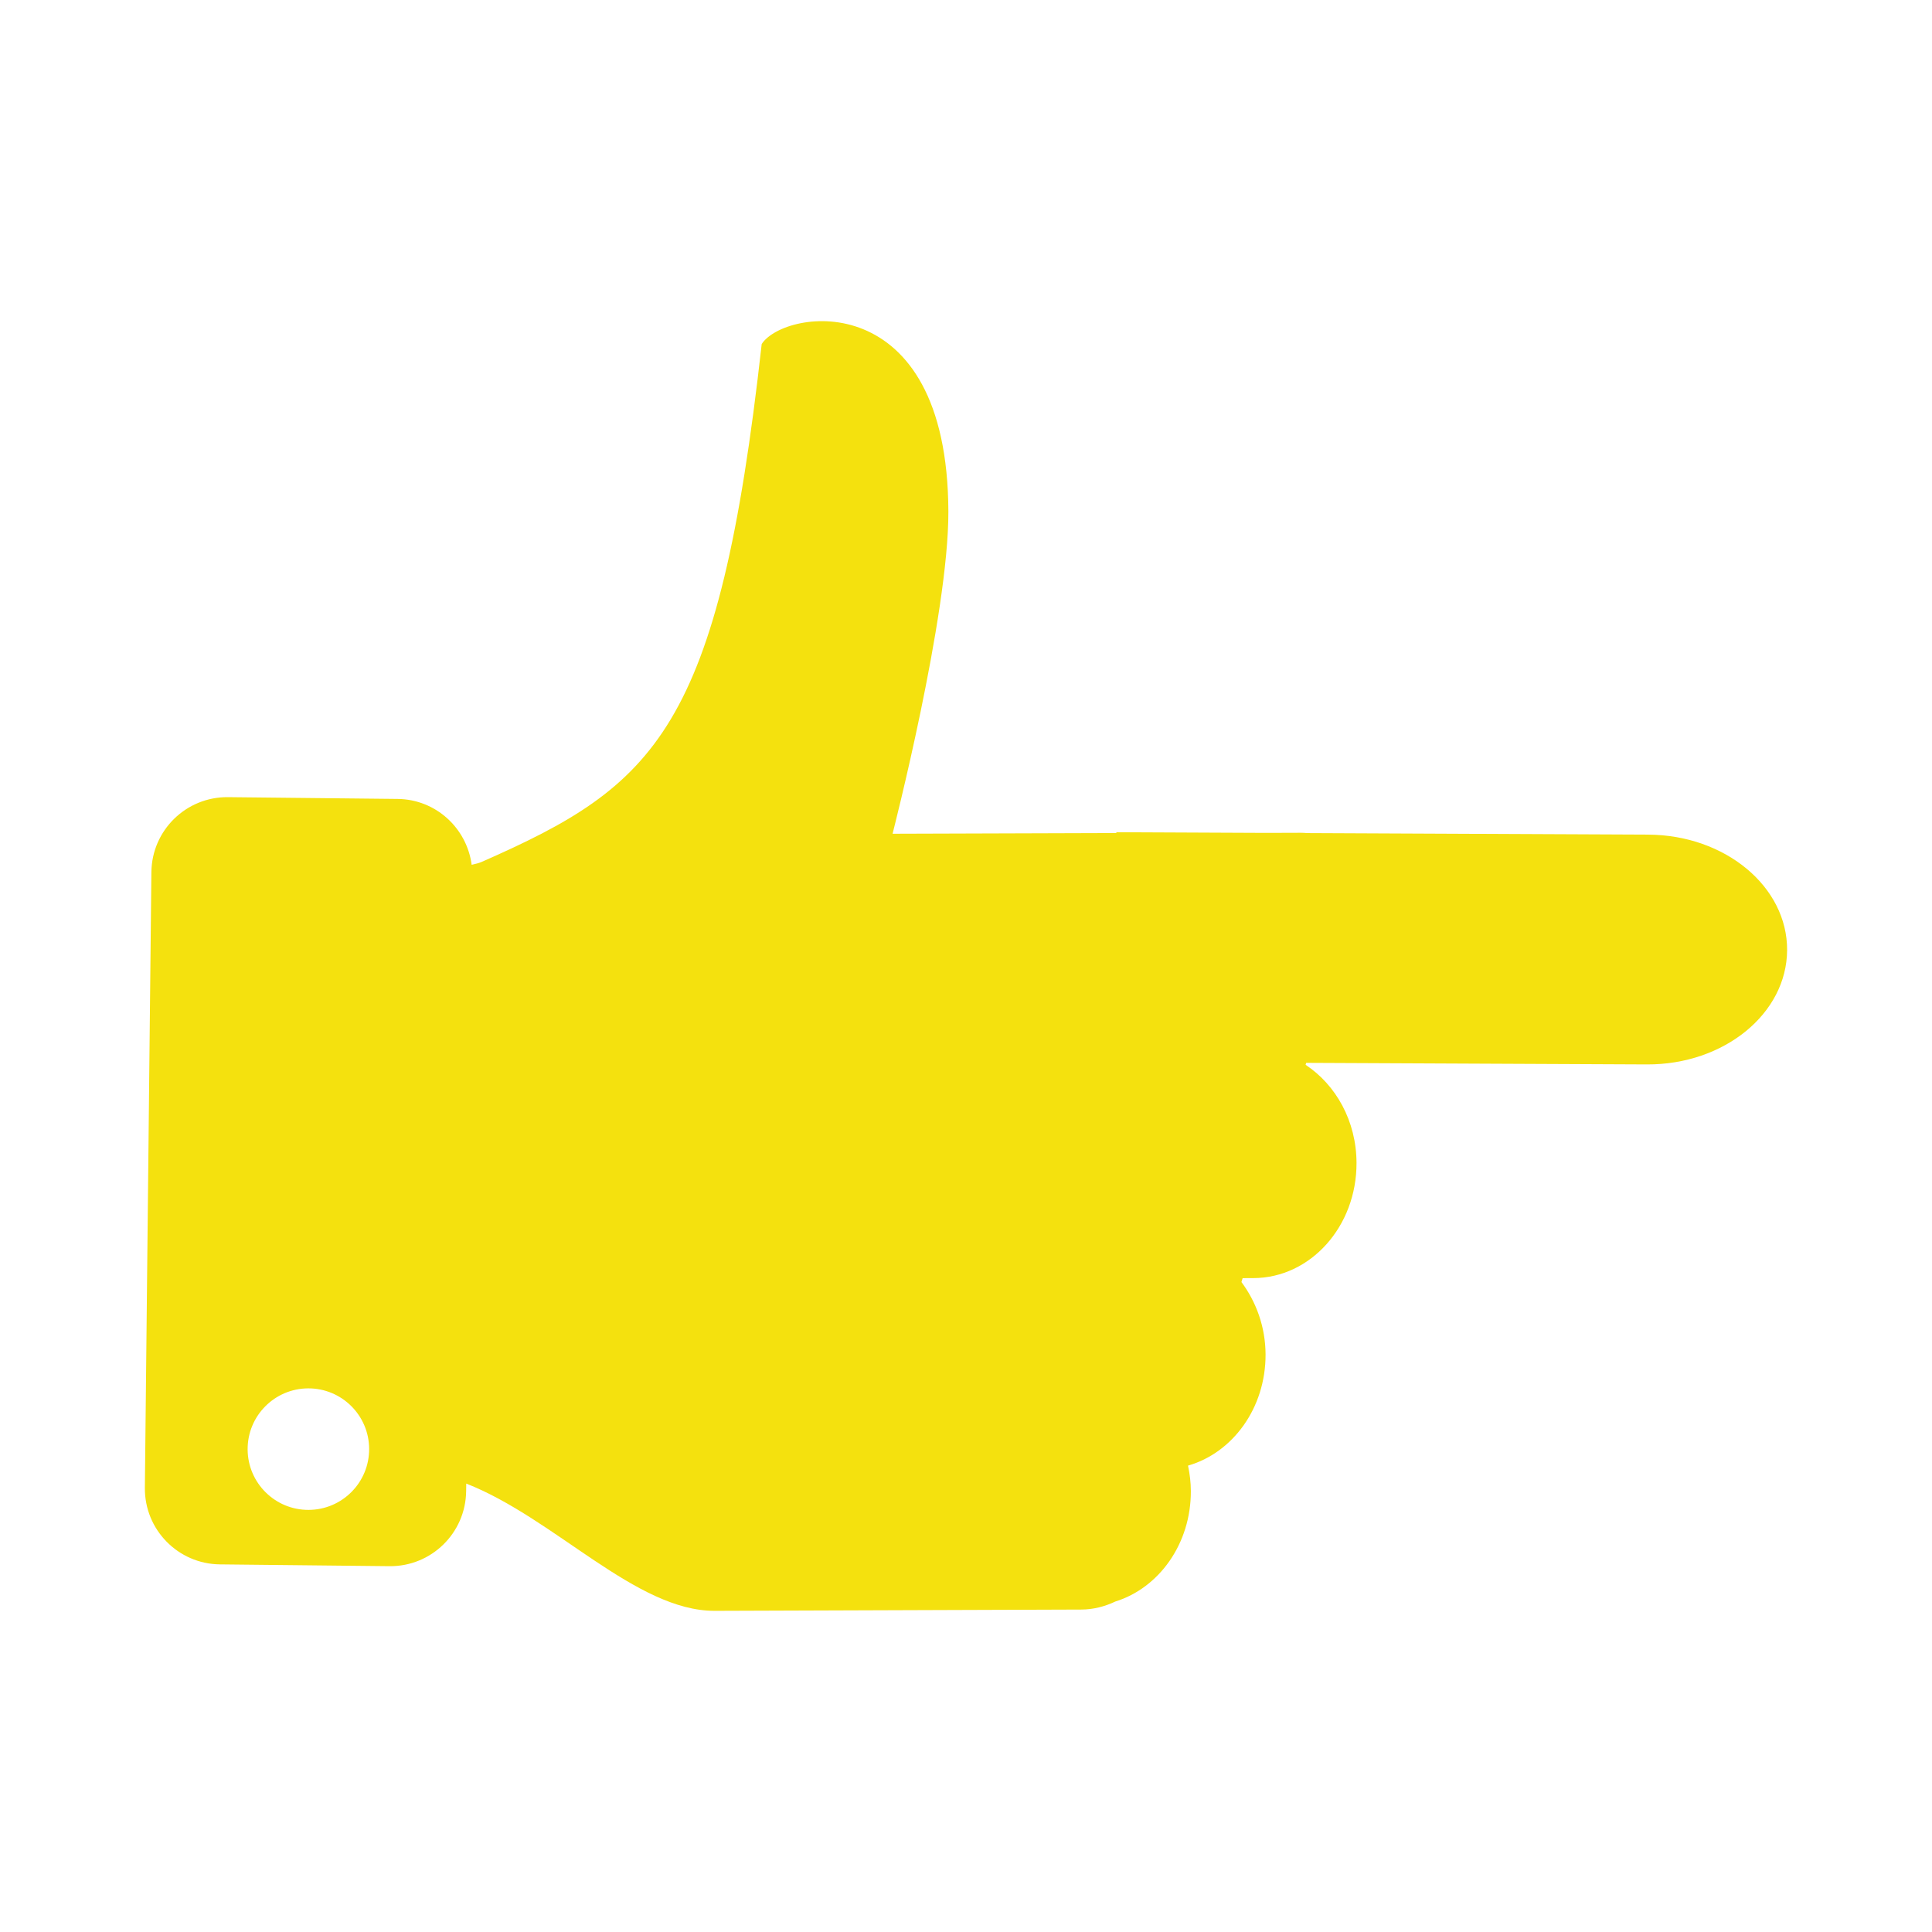 <svg width="512" height="512" xmlns="http://www.w3.org/2000/svg">

 <g>
  <title>background</title>
  <rect fill="none" id="canvas_background" height="402" width="582" y="-1" x="-1"/>
 </g>
 <g>
  <title>Layer 1</title>
  <path fill="#f4e10e" id="svg_2" d="m123.536,395.157l0.024,-1.997c23.518,9.242 44.972,33.794 65.847,33.727l97.194,-0.337c3.147,-0.019 6.174,-0.803 8.97,-2.126c11.557,-3.591 20.065,-15.288 20.017,-29.274c0,-2.333 -0.292,-4.569 -0.749,-6.744c11.837,-3.401 20.591,-15.251 20.549,-29.464c-0.03,-7.315 -2.488,-13.943 -6.393,-19.188c0.109,-0.341 0.211,-0.682 0.317,-1.033l2.868,-0.011c15.147,-0.053 27.374,-13.721 27.313,-30.534c-0.034,-11.11 -5.481,-20.696 -13.494,-25.989c0.053,-0.166 0.105,-0.34 0.15,-0.519l90.311,0.416c20.437,0.088 37.056,-13.46 37.143,-30.28c0.091,-16.817 -16.396,-30.524 -36.82,-30.617c-33.242,-0.153 -61.377,-0.282 -90.39,-0.41c-0.519,-0.032 -1.033,-0.087 -1.555,-0.082c-3.42,0.012 -6.485,0.019 -9.242,0.03c-12.776,-0.059 -25.858,-0.117 -39.75,-0.18l-0.003,0.219c-9.811,0.023 -27.292,0.074 -59.301,0.186c0,0 14.877,-57.817 14.787,-85.403c-0.212,-60.157 -43.341,-53.808 -49.468,-44.385c-11.403,102.299 -28.003,116.932 -74.202,137.249c-0.589,0.259 -1.502,0.518 -2.66,0.771c-1.294,-9.754 -9.511,-17.353 -19.633,-17.457l-44.93,-0.473c-11.109,-0.121 -20.204,8.785 -20.315,19.887l-1.727,163.121c-0.118,11.104 8.788,20.202 19.894,20.315l44.932,0.477c11.103,0.111 20.195,-8.787 20.316,-19.895zm-57.911,-11.053c-0.036,-8.891 7.142,-16.127 16.037,-16.173c8.894,-0.034 16.131,7.146 16.165,16.037c0.036,8.894 -7.14,16.131 -16.031,16.169c-8.899,0.041 -16.132,-7.143 -16.171,-16.033z"/>
 </g>
</svg>